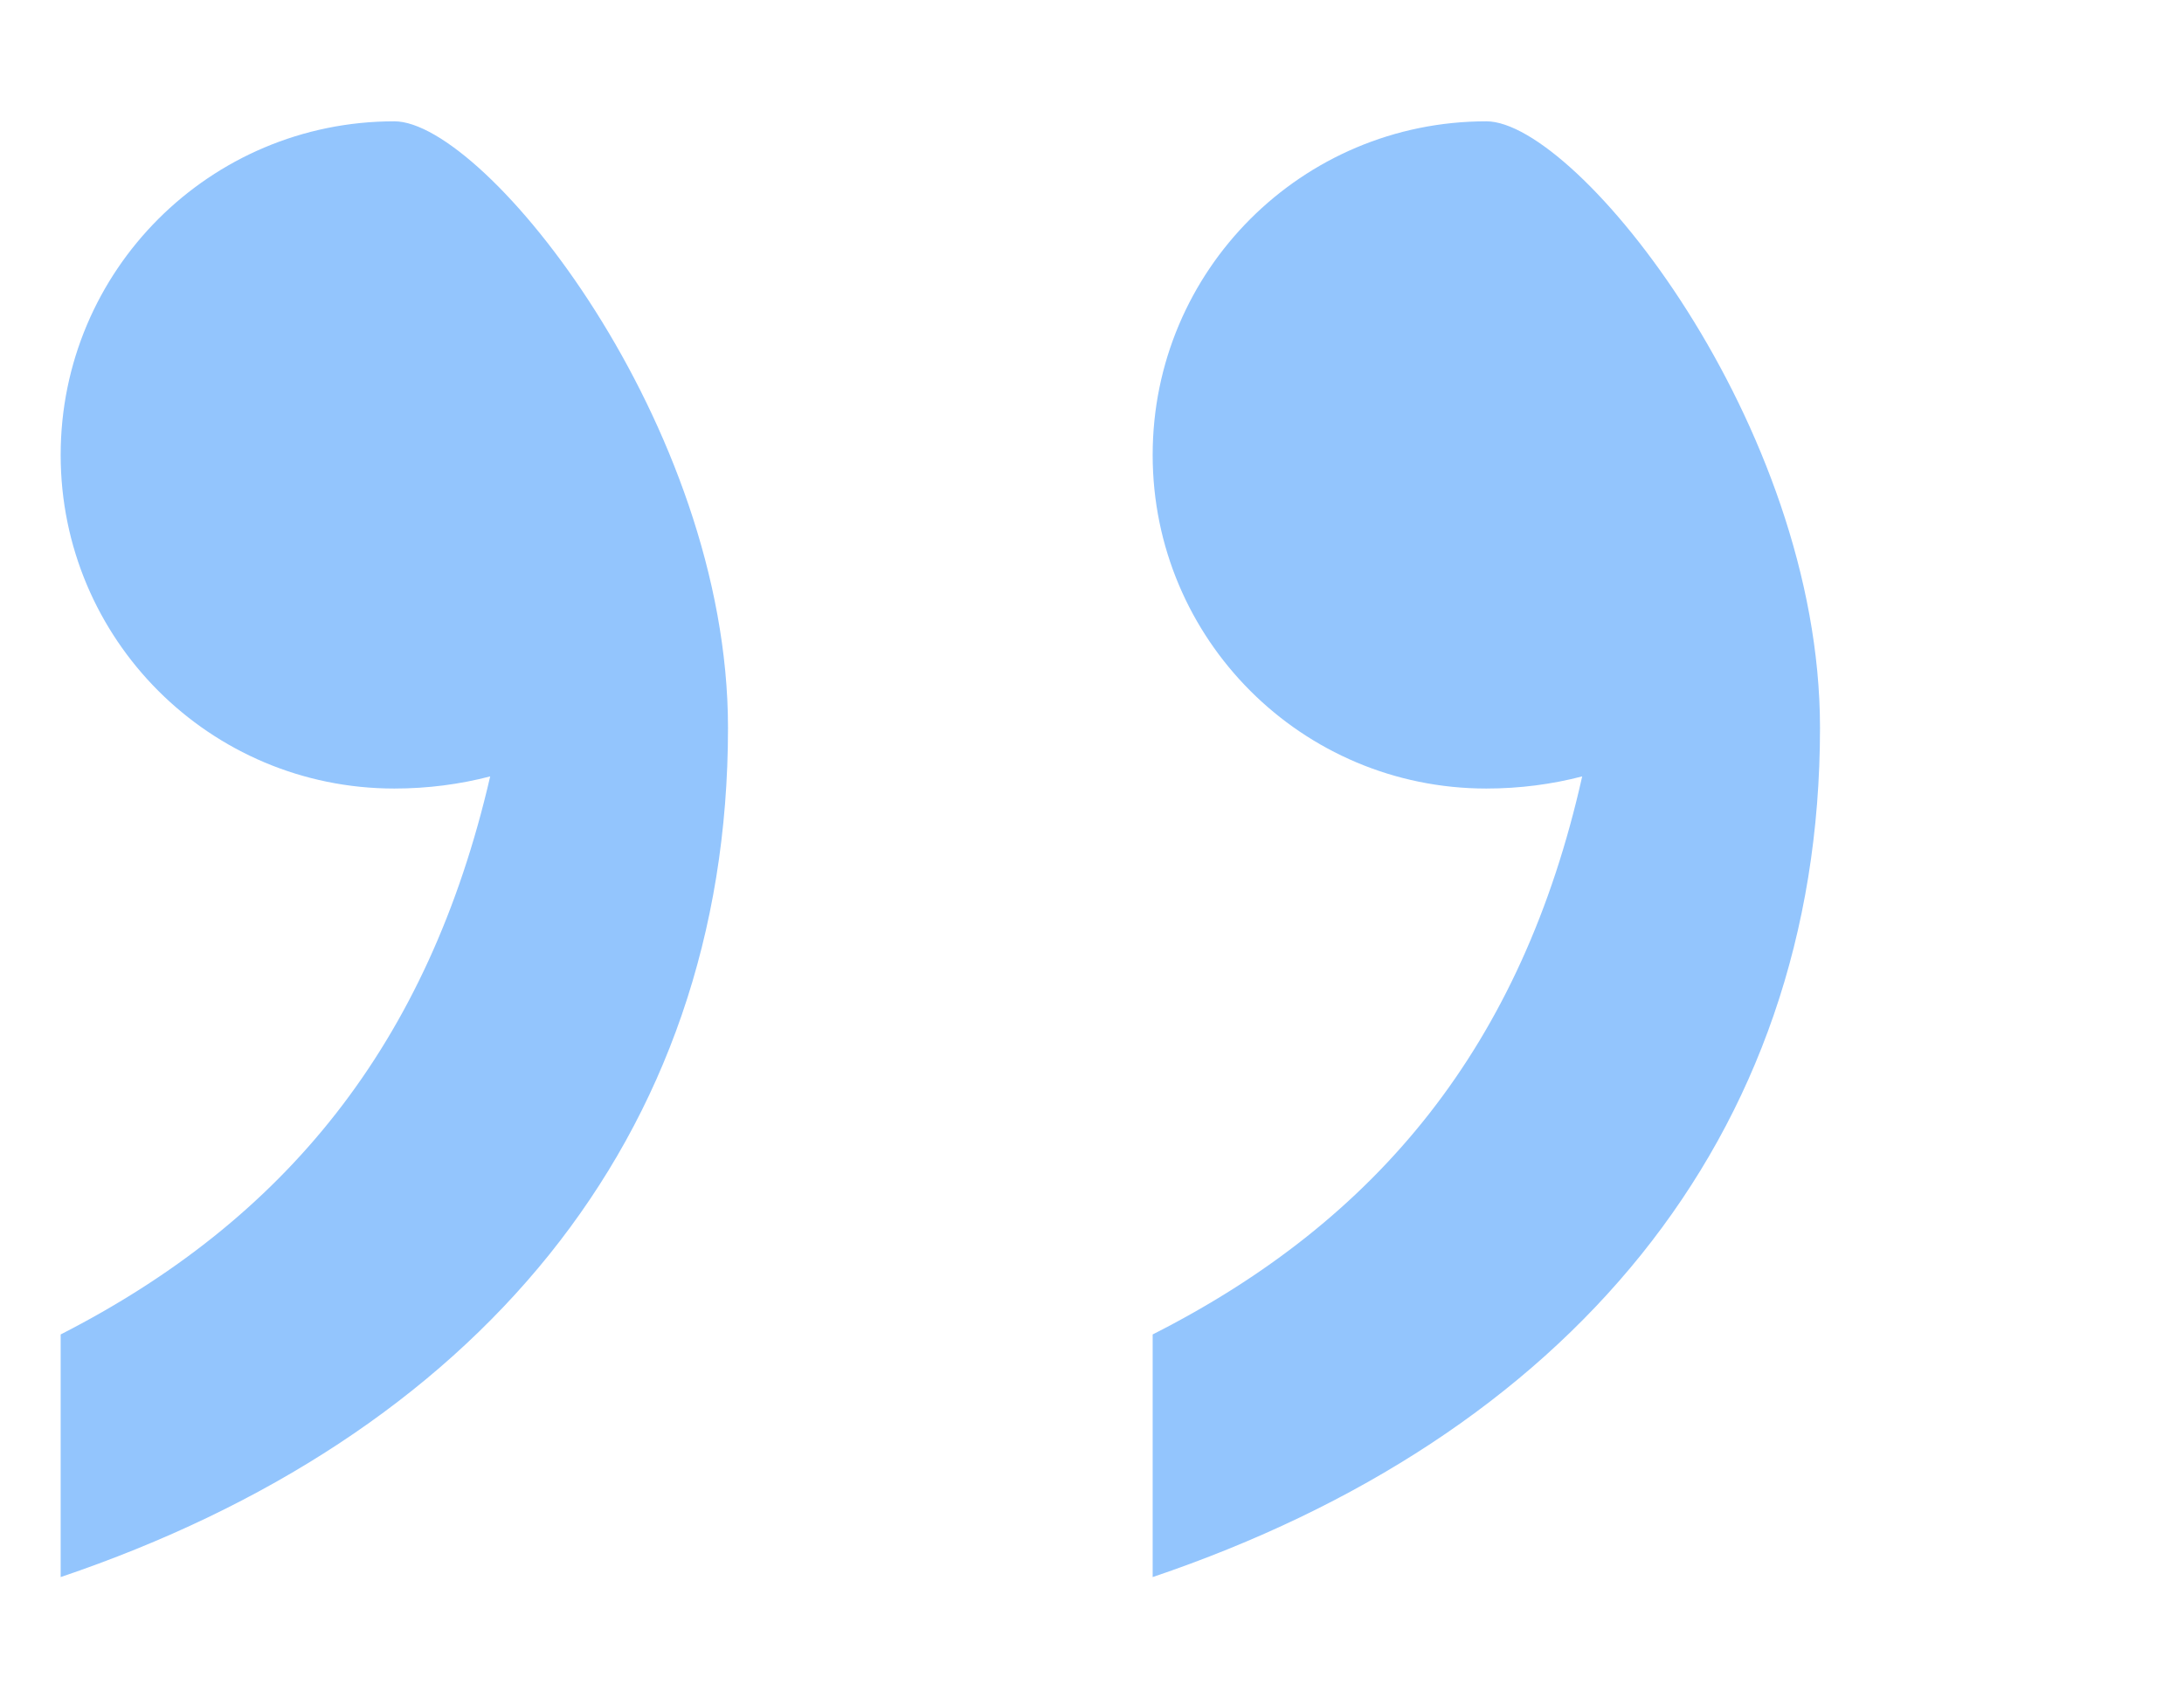 <svg width="36" height="28" viewBox="0 0 36 28" xmlns="http://www.w3.org/2000/svg">
  <g fill="#93C5FD">
    <path d="M6.5 2C3.46 2 1 4.46 1 7.5S3.46 13 6.5 13c.55 0 1.08-.07 1.58-.2C7.06 17.22 4.7 20.11 1 22v4c6.8-2.3 11-7.2 11-14 0-5-4-10-5.5-10z"/>
    <path d="M24.5 2C21.46 2 19 4.46 19 7.5S21.46 13 24.5 13c.55 0 1.08-.07 1.58-.2-.99 4.42-3.35 7.31-7.08 9.2v4c6.8-2.3 11-7.2 11-14 0-5-4-10-5.5-10z"/>
  </g>
</svg>

